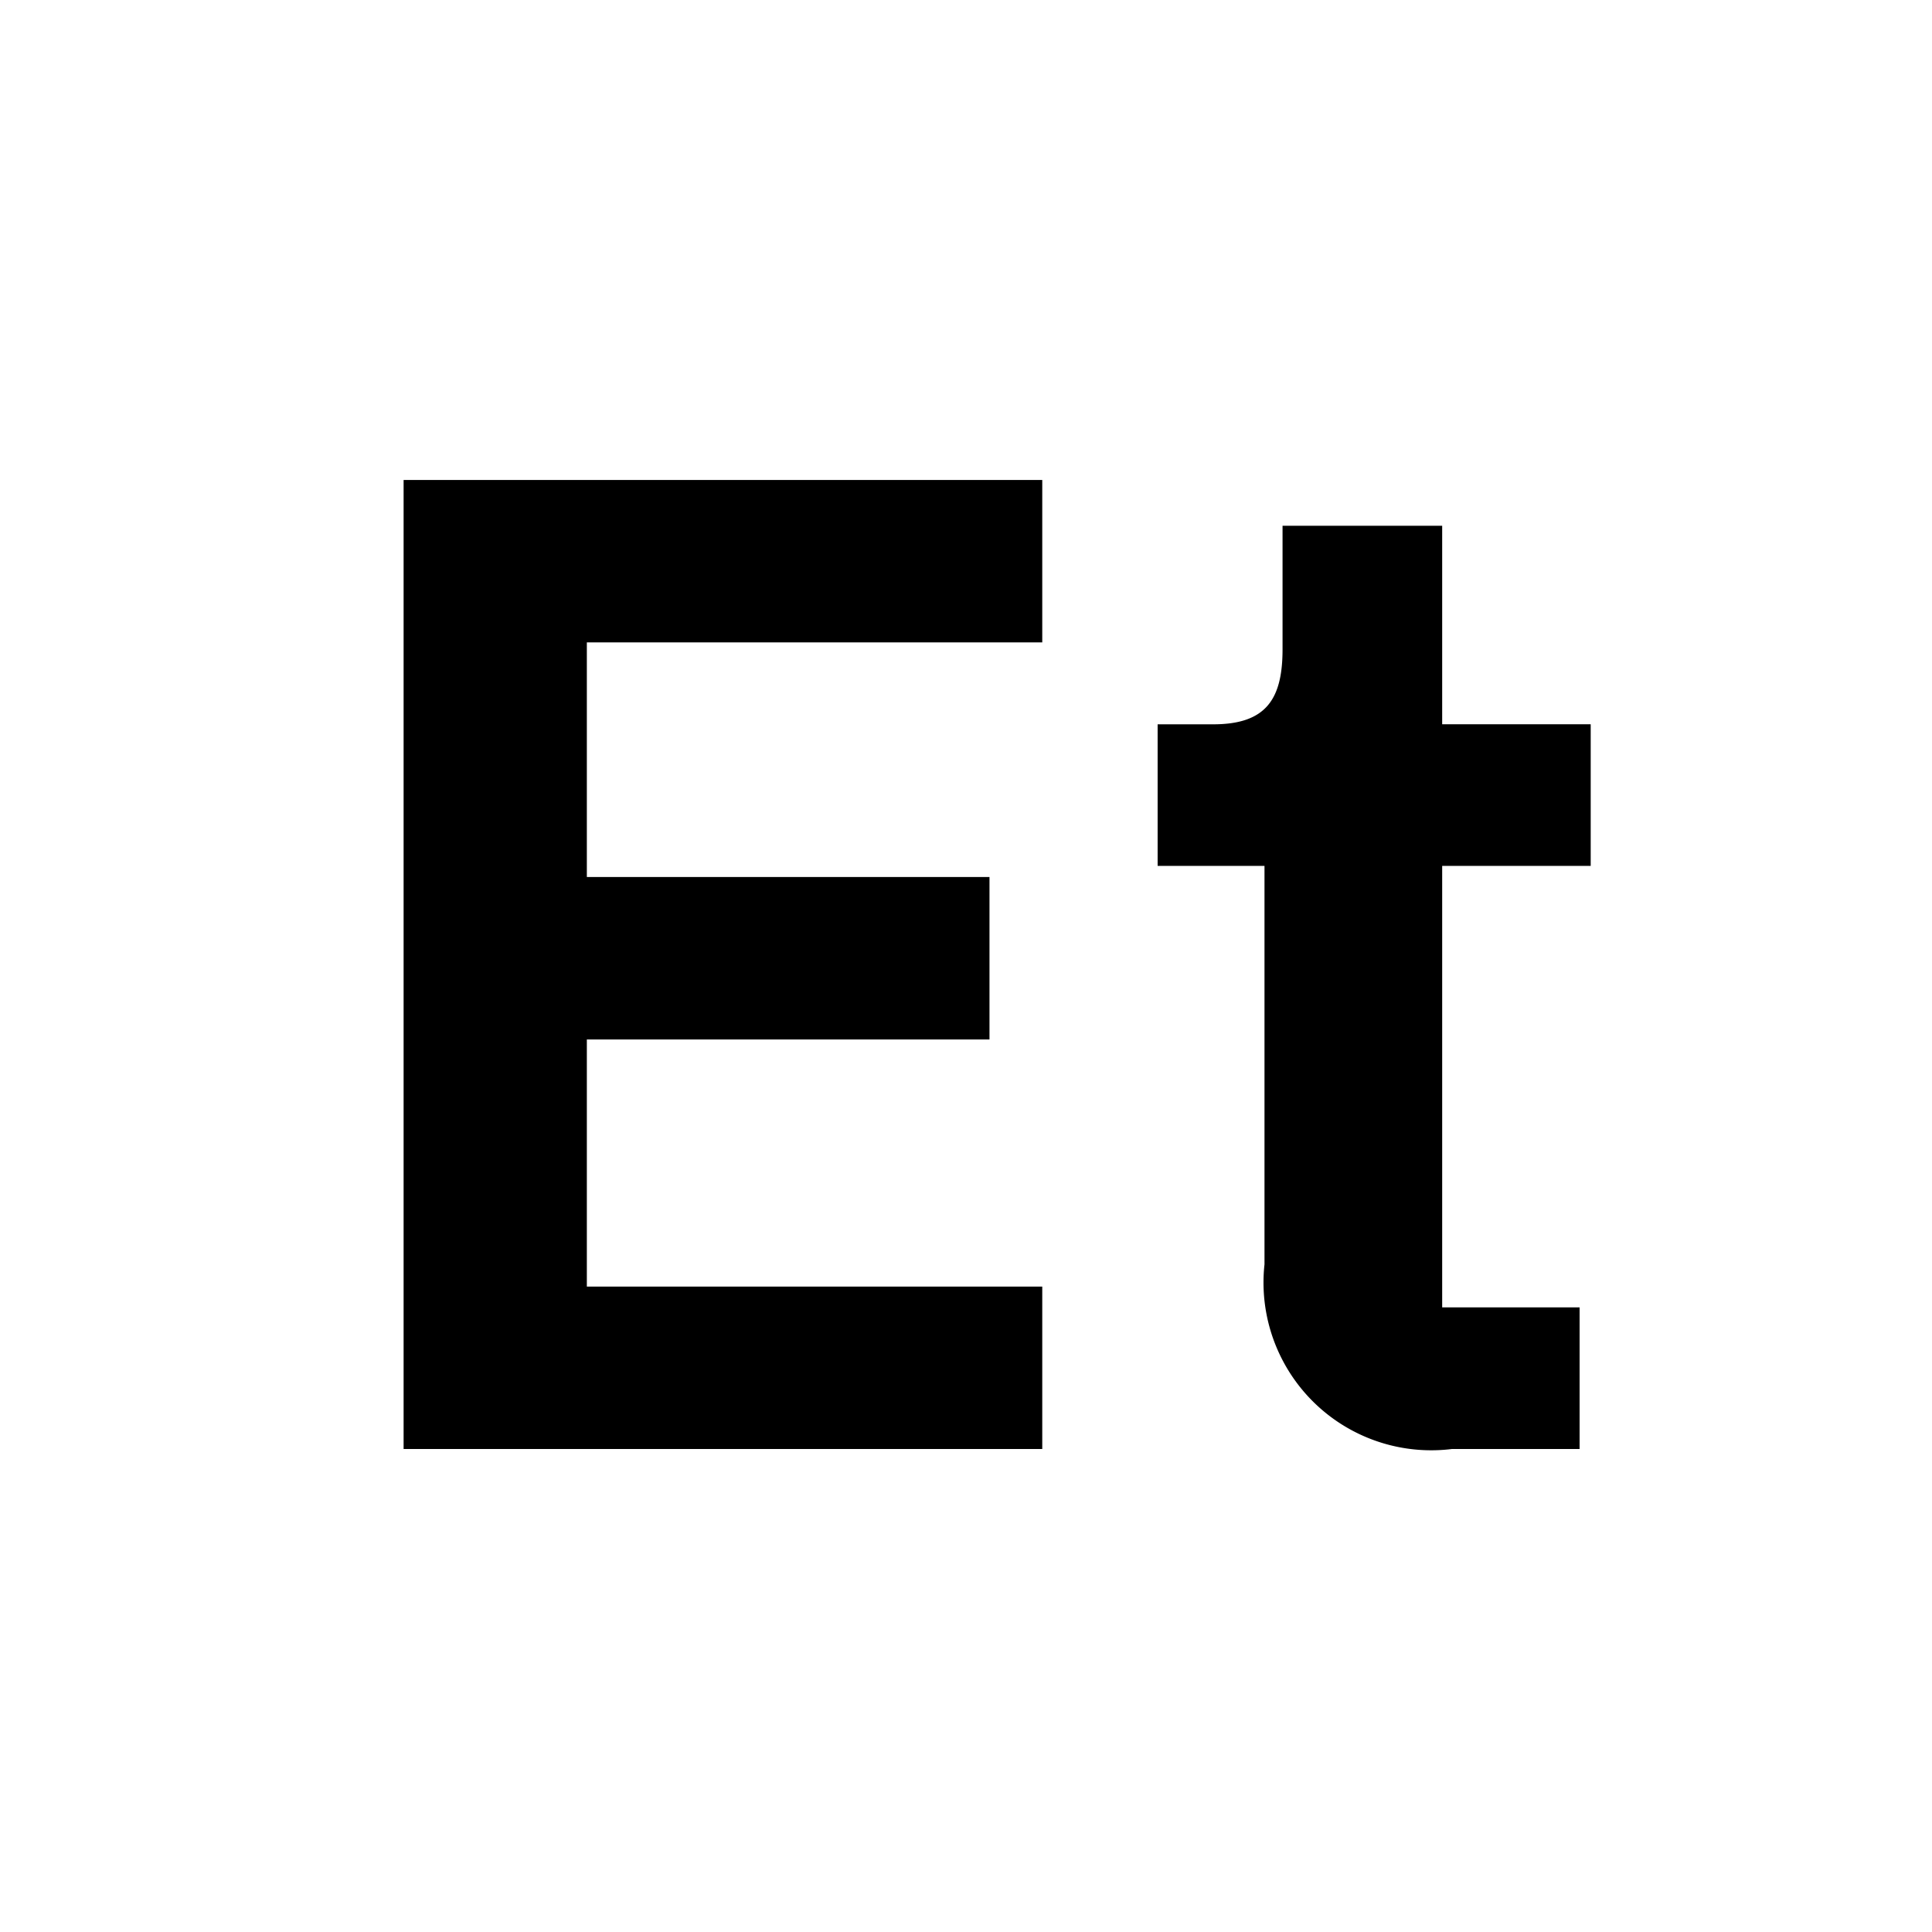 <svg xmlns="http://www.w3.org/2000/svg" viewBox="0 0 32 32" fill="currentColor"><defs></defs><path d="M20.944,20.942v-6.6h-1.77V11.997h.92c.874,0,1.149-.414,1.149-1.242V8.708h2.644v3.288h2.46V14.342h-2.46v7.312h2.276V24H24.049A2.778,2.778,0,0,1,20.944,20.942Z"/><path d="M6.685,24V7.95H17.263v2.69H9.72v3.886h6.669v2.691H9.72V21.31h7.543V24Z"/><rect id="_Transparent_Rectangle_" data-name="&lt;Transparent Rectangle&gt;" class="cls-1" width="32" height="32" style="fill: none"/></svg>